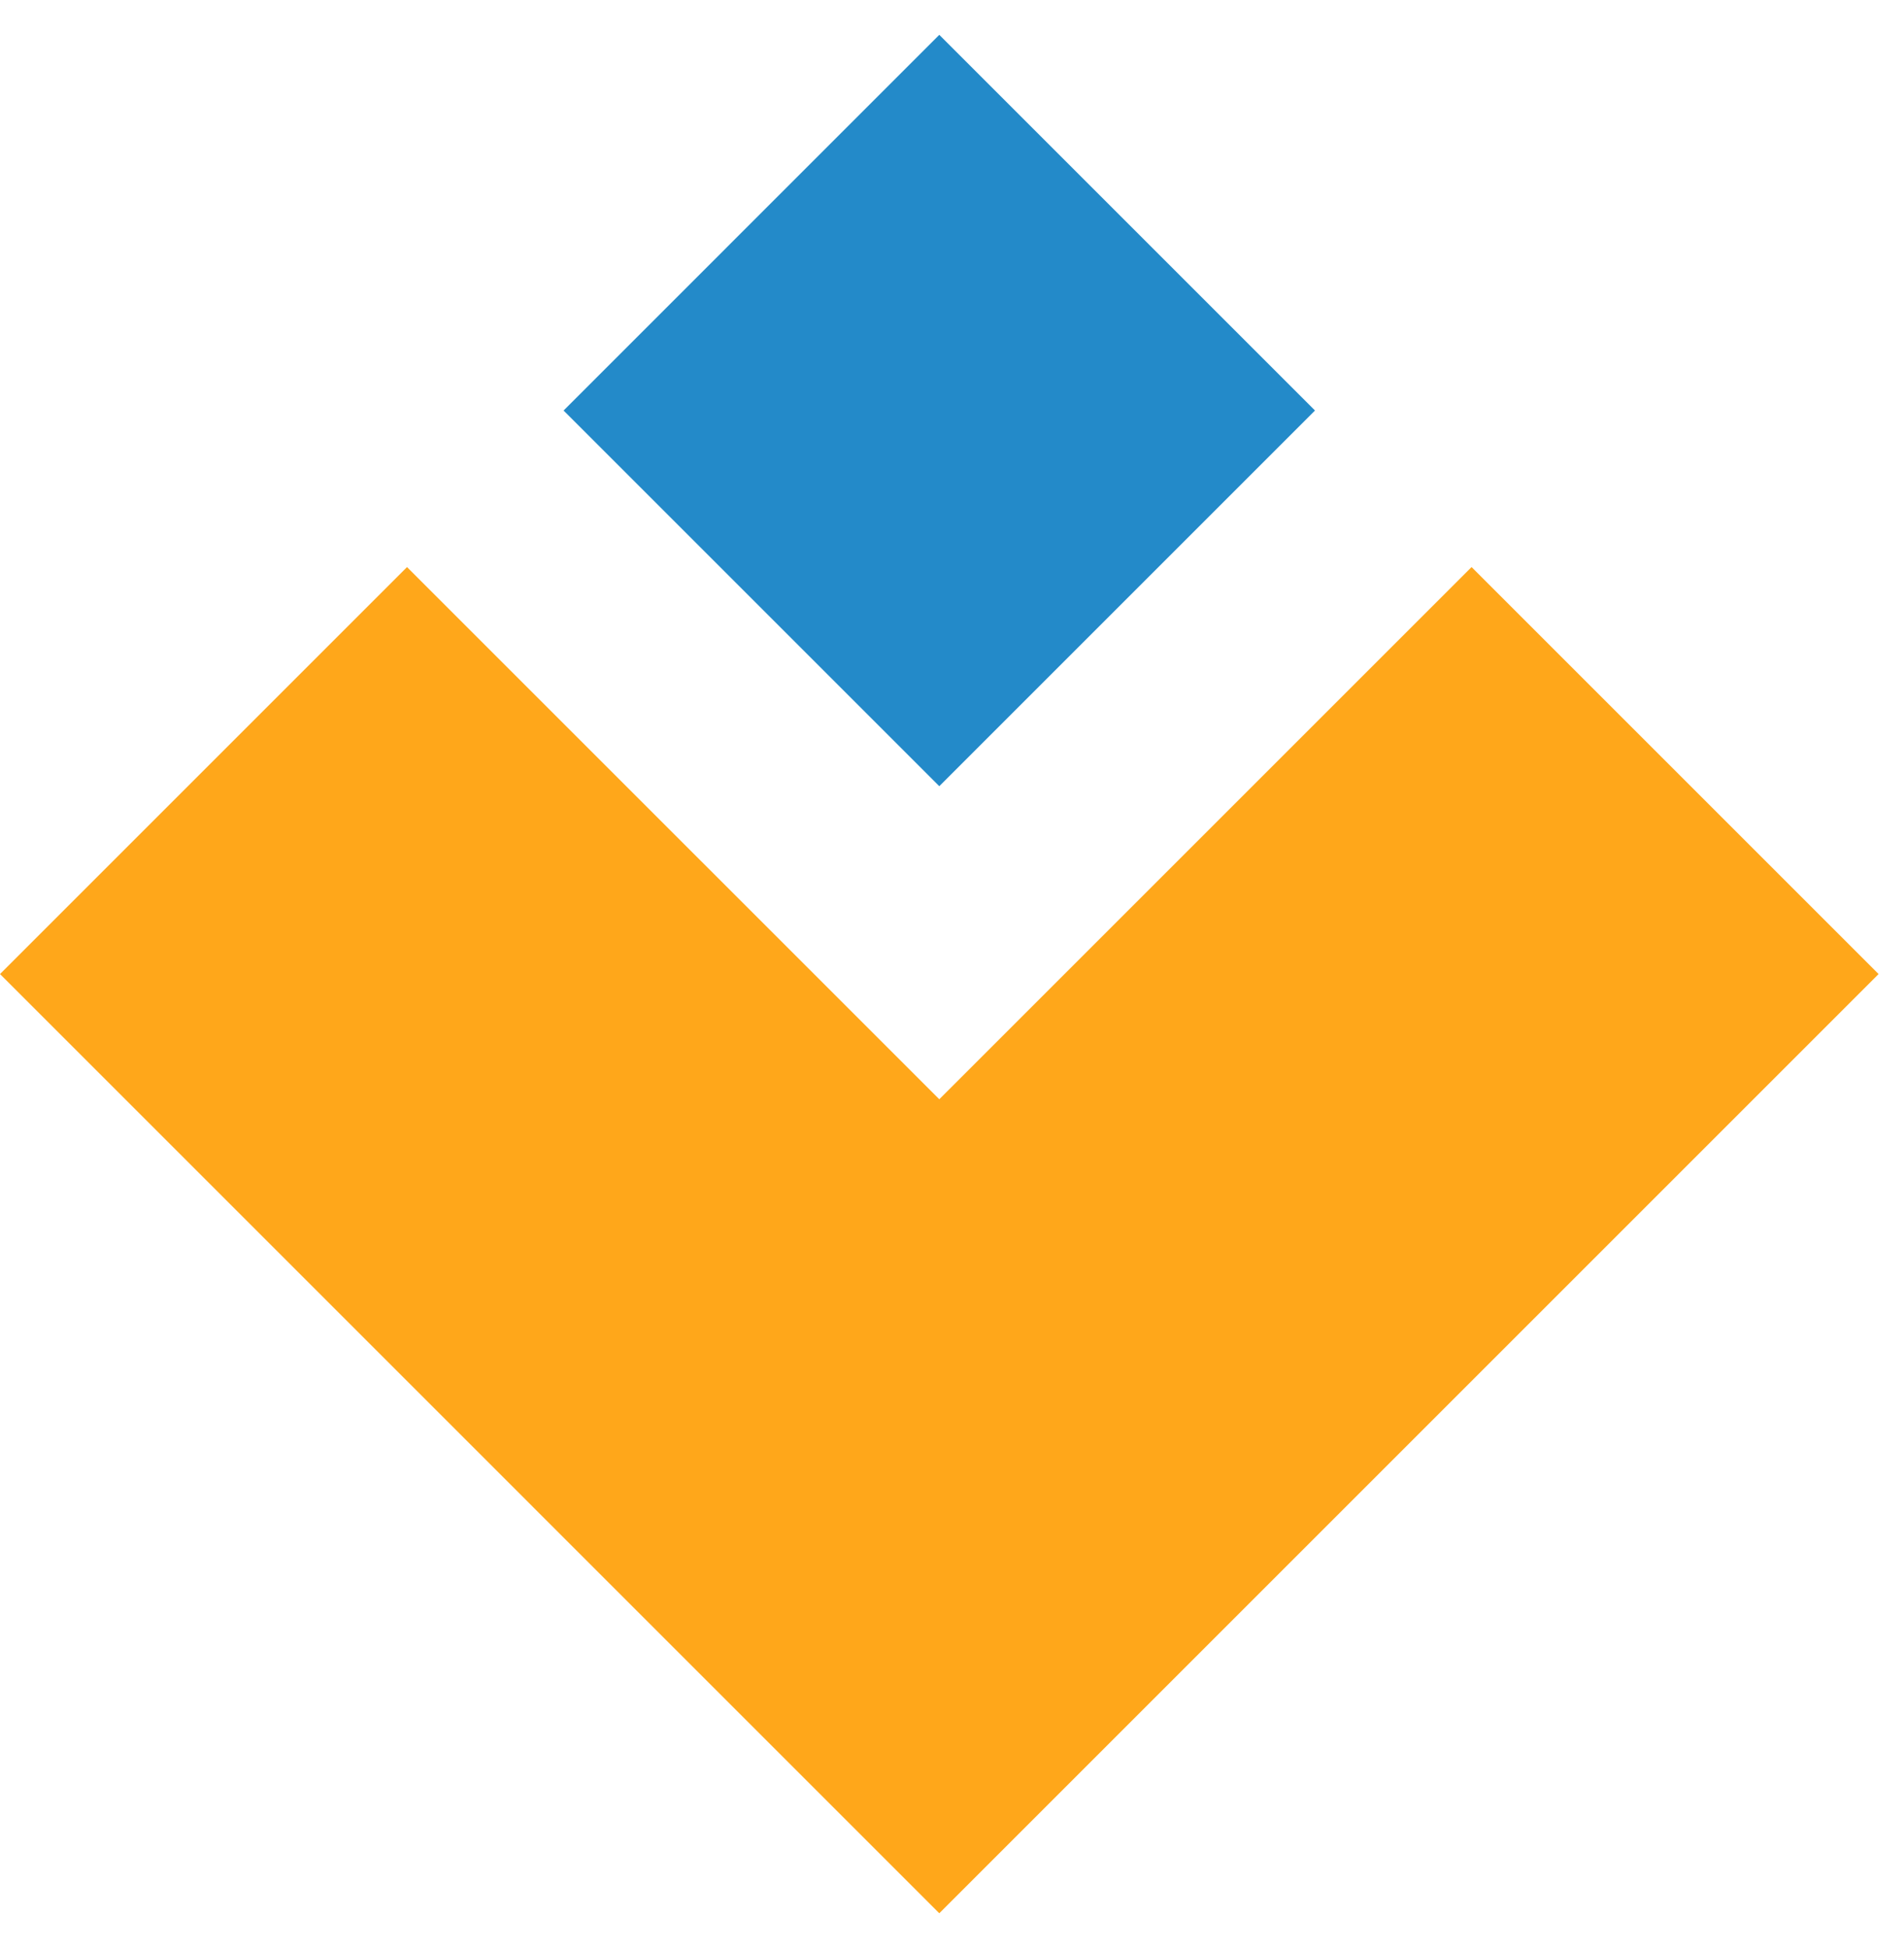 <?xml version="1.0" encoding="utf-8"?>
<svg width="43" height="44" viewBox="0 0 43 44" fill="none" xmlns="http://www.w3.org/2000/svg">
<path d="M5.37634e-05 22L9.192 12.808L21.213 24.828L33.234 12.808L42.426 22L21.213 43.213L5.37634e-05 22Z" fill="#FFA71A"/>
<path d="M12.728 9.272L21.213 17.757L29.698 9.272L21.213 0.787L12.728 9.272Z" fill="#238AC9"/>
</svg>
